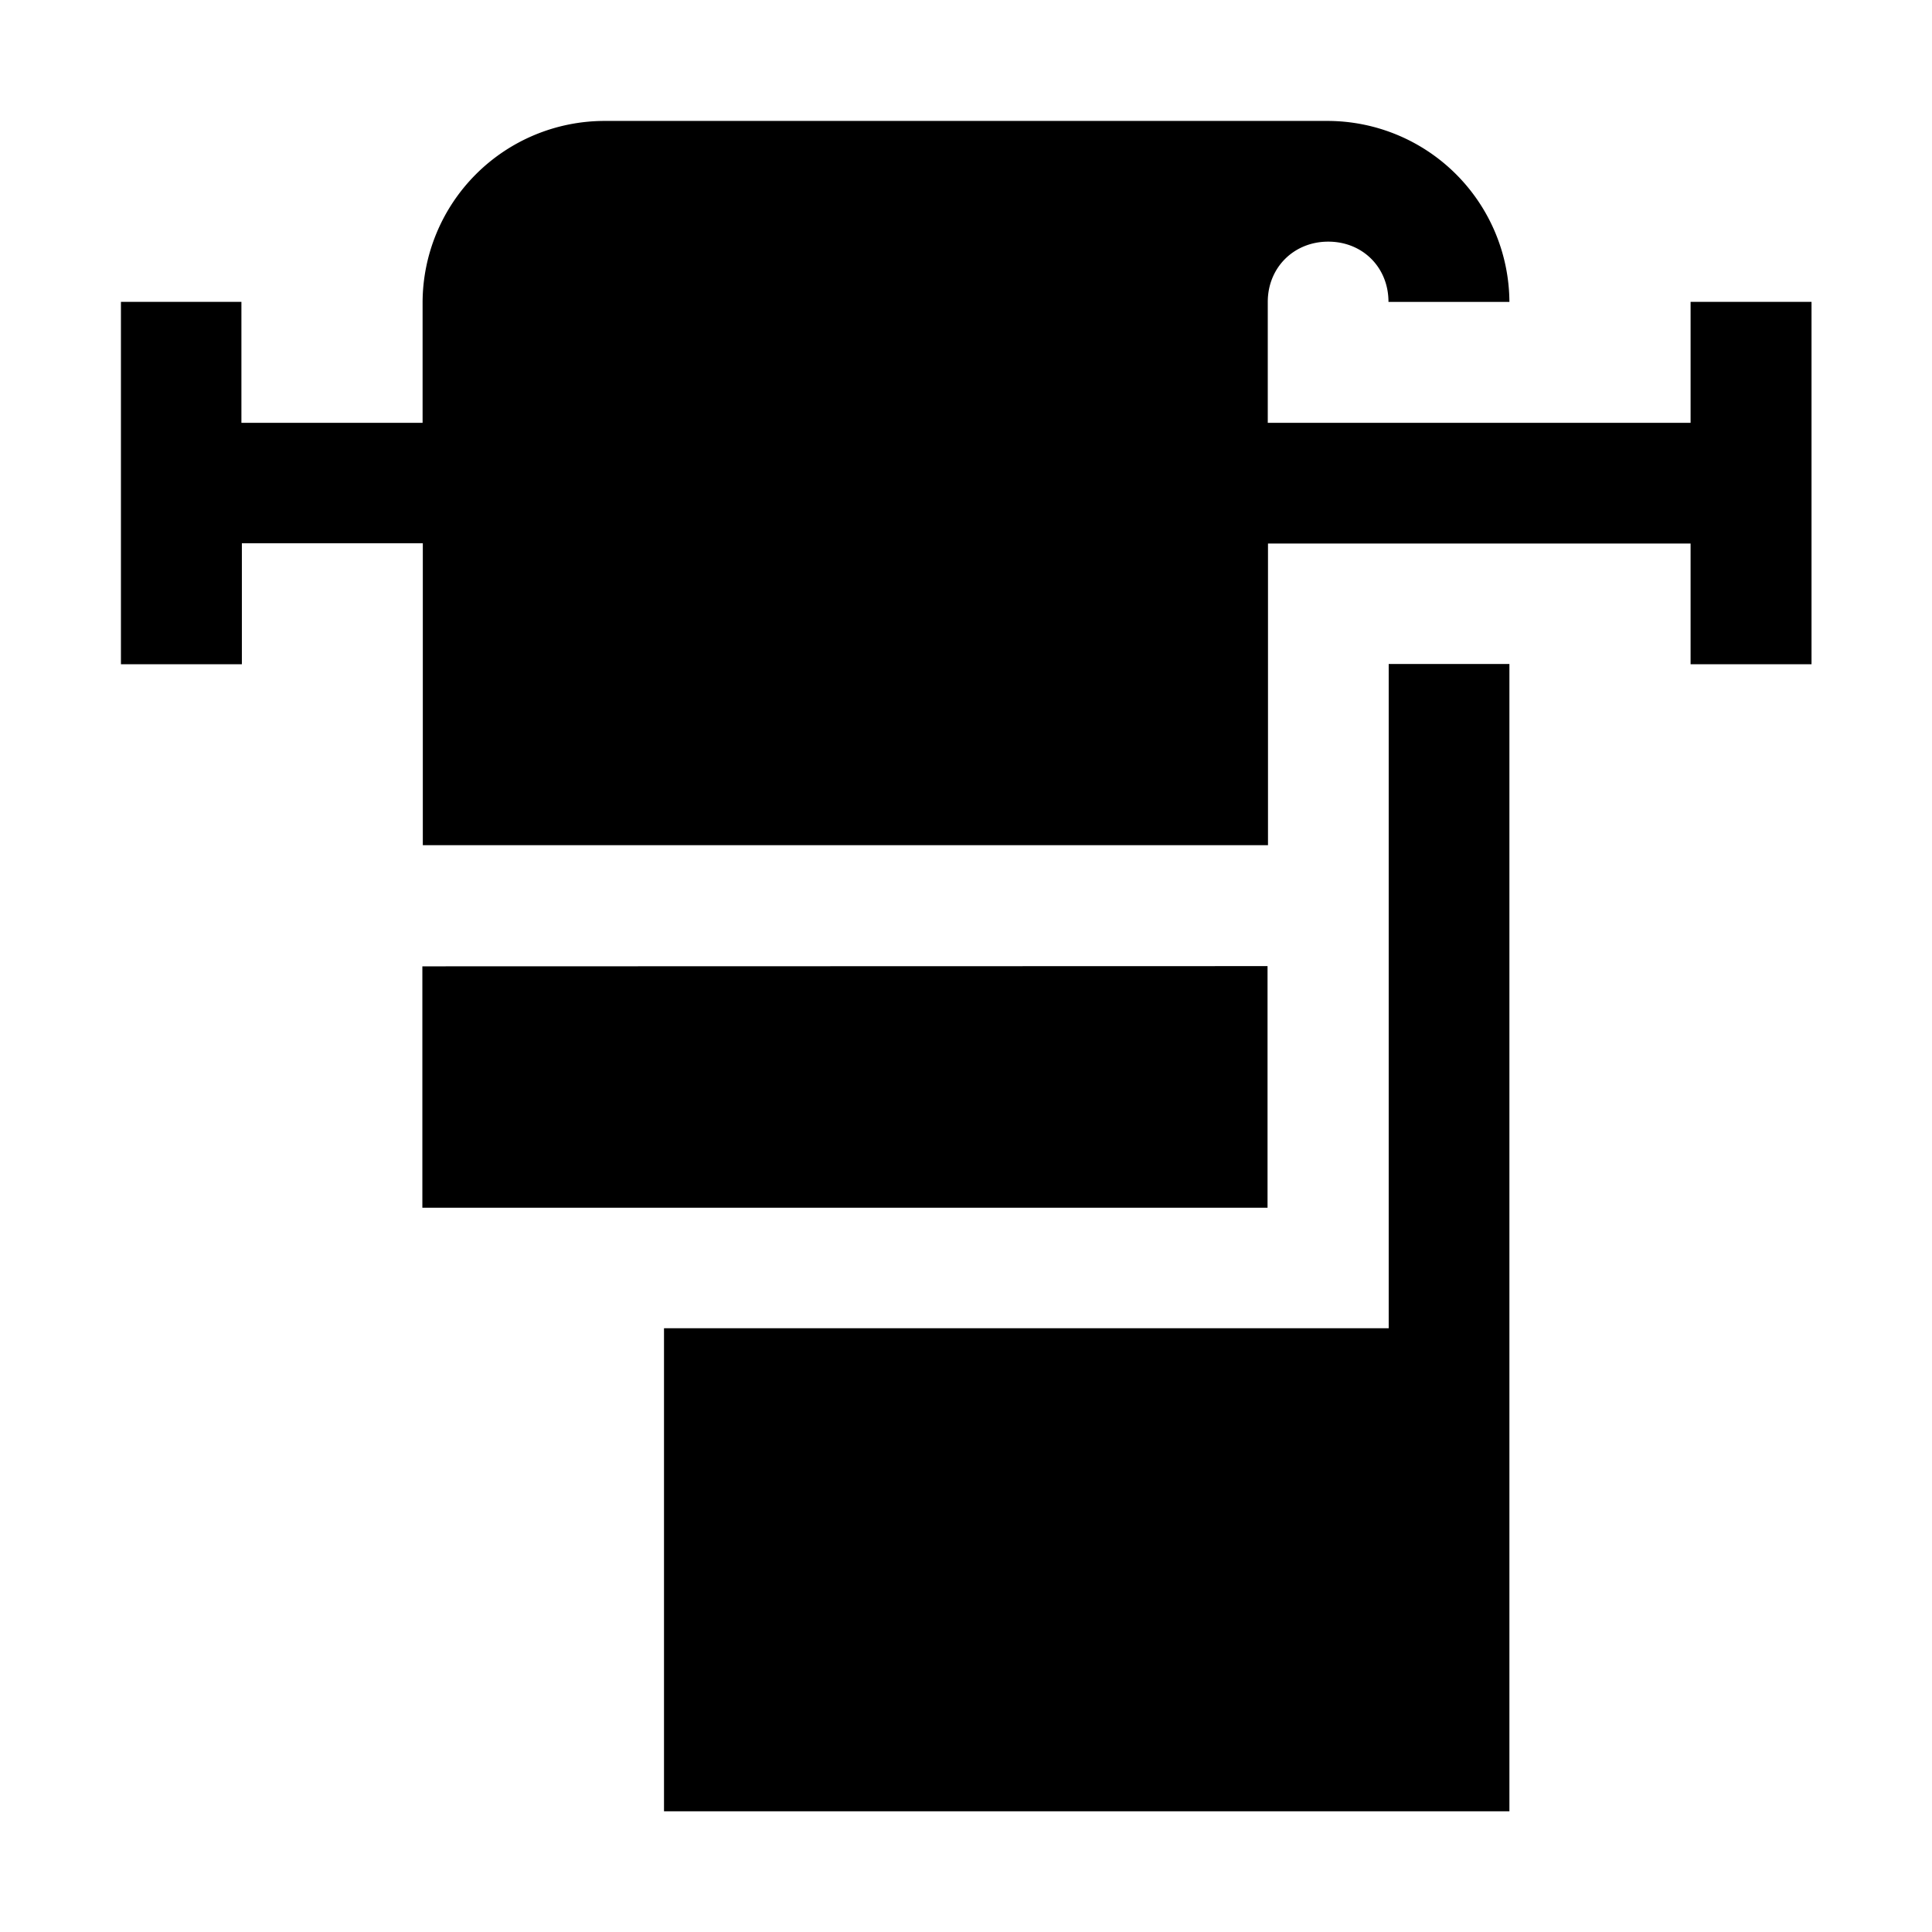 <svg xmlns="http://www.w3.org/2000/svg" width="32" height="32" viewBox="0 0 8.467 8.467"><path d="M2.646.53a.798.798 0 00-.794.793v.53h-.794v-.53H.53v1.588h.53v-.53h.793v1.323h3.704V2.382h1.852v.529h.53V1.323h-.53v.53H5.556v-.53c0-.15.114-.264.265-.264.151 0 .264.113.264.264h.53A.798.798 0 005.82.53zm3.44 2.38v2.911H2.91v2.117h3.705V2.91zM1.851 4.235v1.058h3.704V4.234z" color="#000" font-family="sans-serif" font-weight="400" overflow="visible" style="line-height:normal;font-variant-ligatures:normal;font-variant-position:normal;font-variant-caps:normal;font-variant-numeric:normal;font-variant-alternates:normal;font-feature-settings:normal;text-indent:0;text-align:start;text-decoration-line:none;text-decoration-style:solid;text-decoration-color:#000;text-transform:none;text-orientation:mixed;shape-padding:0;isolation:auto;mix-blend-mode:normal"/></svg>